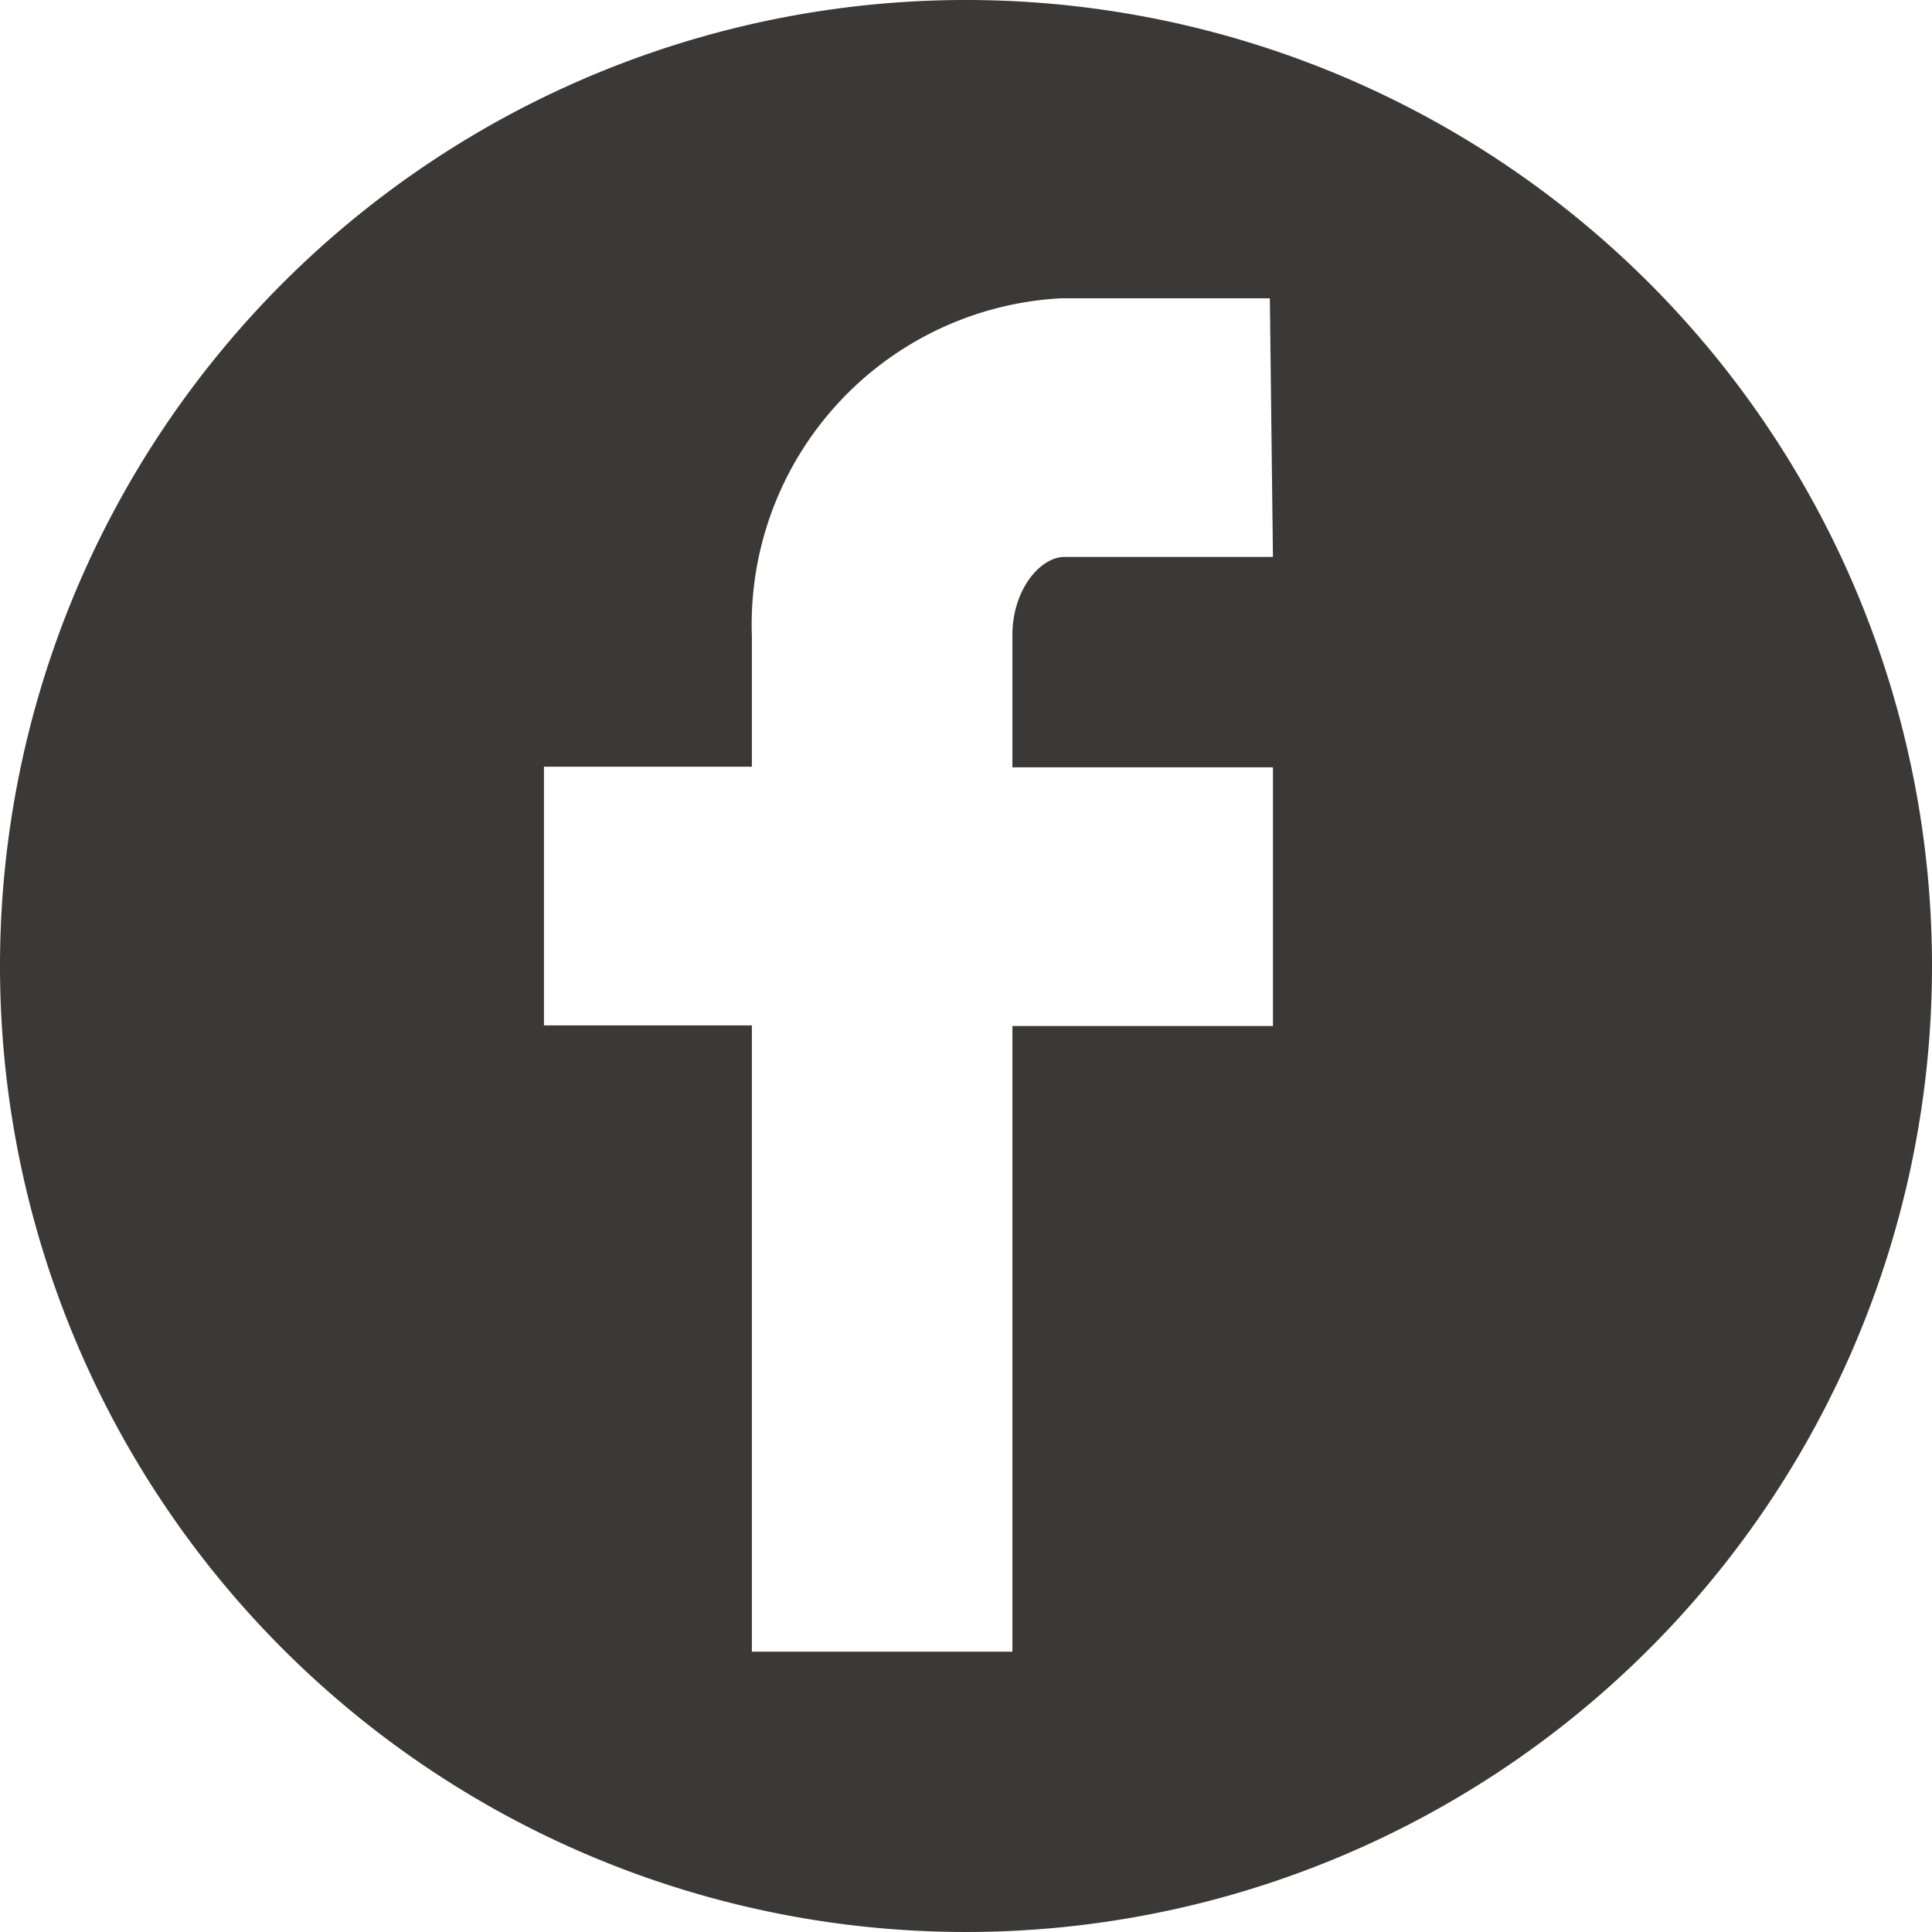 <svg xmlns="http://www.w3.org/2000/svg" viewBox="0 0 31.22 31.22">
  <defs>
    <style>
      .cls-1 {
        fill: #3a3938;
      }
    </style>
  </defs>
  <g id="Calque_2" data-name="Calque 2">
    <g id="HEADER">
      <path class="cls-1" d="M20.57,9H17.2c-.39,0-.84.53-.84,1.26v2.14h4.21v4.18H16.36V26.69H12.15V16.57H8.79V12.39h3.36V10.28a5.28,5.28,0,0,1,5-5.46h3.37Zm-5-9A15.61,15.61,0,1,0,31.22,15.61,15.61,15.61,0,0,0,15.61,0"/>
    </g>
  </g>
</svg>
